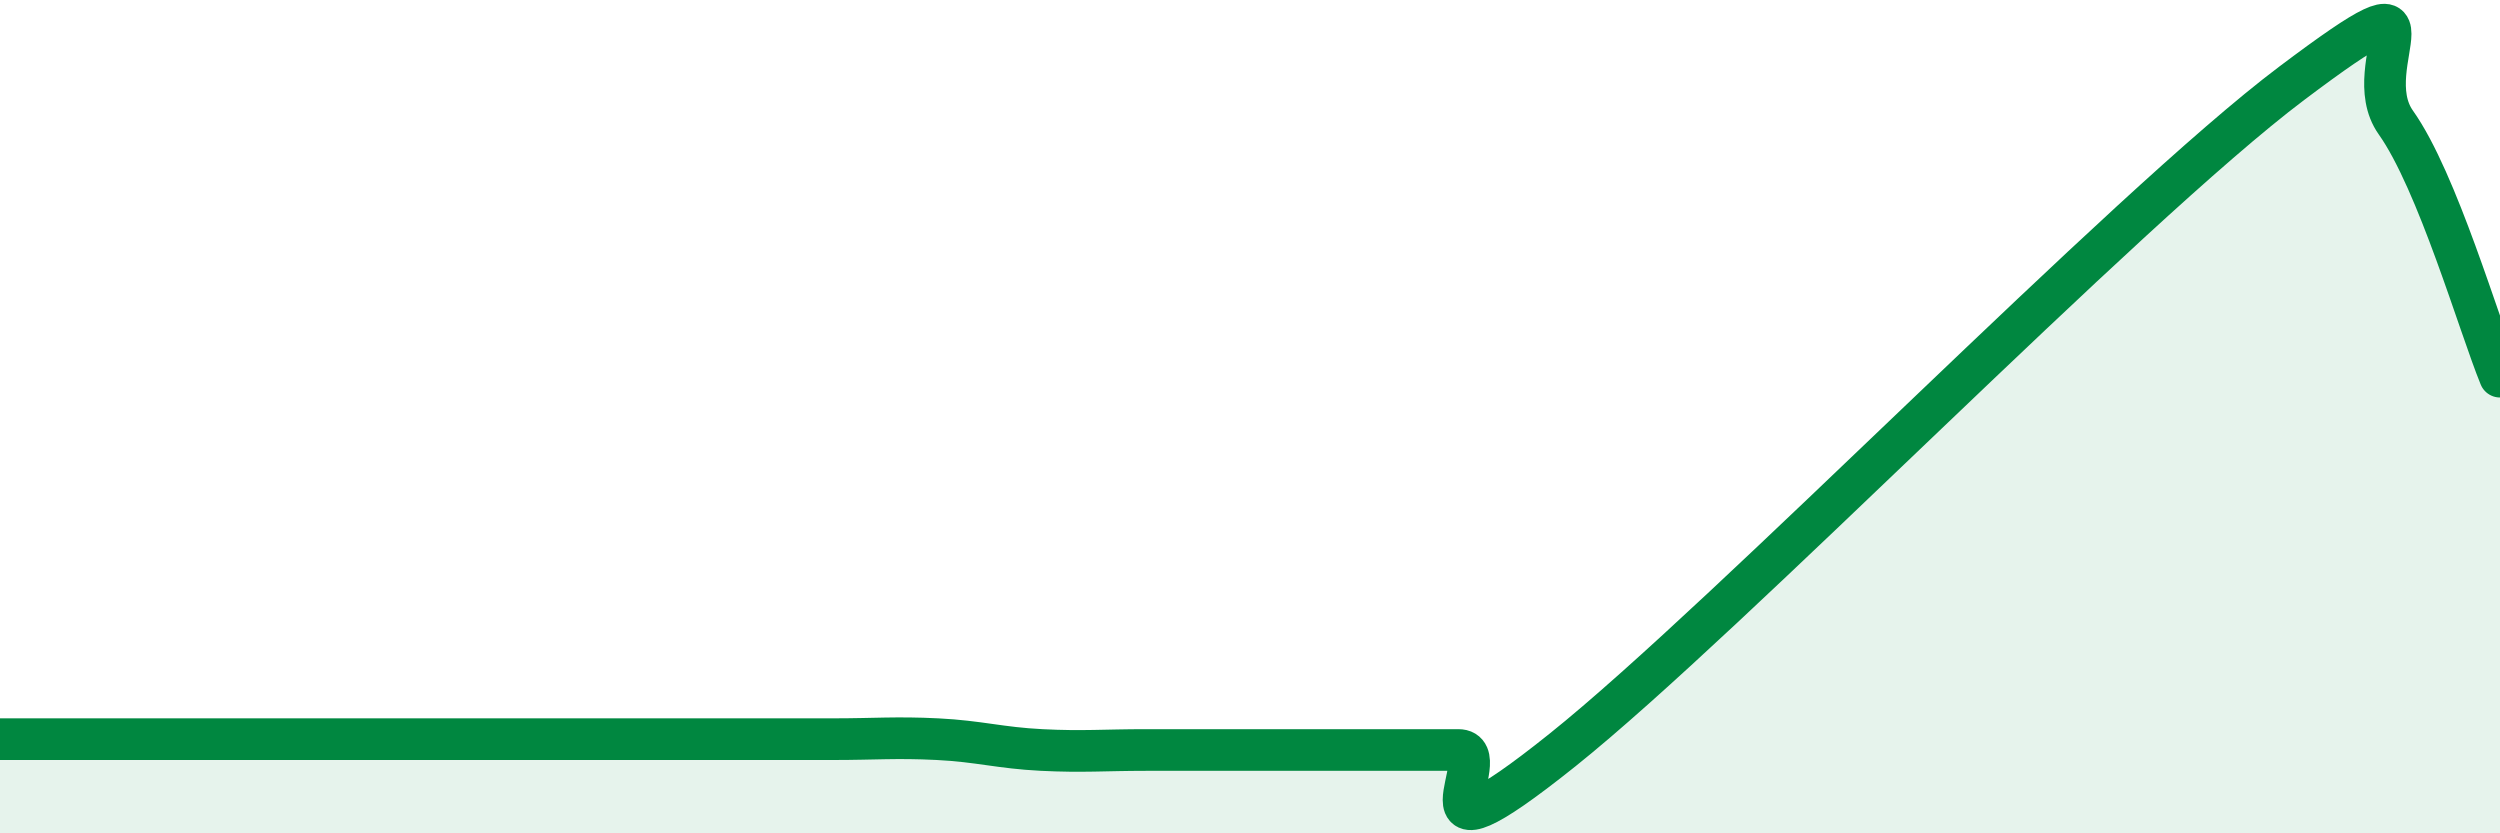 
    <svg width="60" height="20" viewBox="0 0 60 20" xmlns="http://www.w3.org/2000/svg">
      <path
        d="M 0,17.74 C 0.5,17.74 1.5,17.74 2.5,17.74 C 3.5,17.74 4,17.74 5,17.74 C 6,17.74 6.5,17.74 7.5,17.74 C 8.5,17.74 9,17.74 10,17.74 C 11,17.74 11.5,17.74 12.5,17.74 C 13.5,17.74 14,17.74 15,17.74 C 16,17.74 16.5,17.74 17.5,17.74 C 18.5,17.74 19,17.74 20,17.74 C 21,17.74 21.5,17.69 22.5,17.74 C 23.5,17.79 24,17.95 25,18 C 26,18.05 26.5,18 27.5,18 C 28.5,18 29,18 30,18 C 31,18 31.5,18 32.5,18 C 33.5,18 34,18 35,18 C 36,18 33.5,21.2 37.5,18 C 41.5,14.8 51,5.01 55,2 C 59,-1.01 56.5,1.53 57.5,2.94 C 58.5,4.35 59.5,7.82 60,9.04L60 20L0 20Z"
        fill="#008740"
        opacity="0.1"
        stroke-linecap="round"
        stroke-linejoin="round"
      />
      <path
        d="M 0,17.74 C 0.5,17.74 1.5,17.74 2.5,17.74 C 3.5,17.74 4,17.74 5,17.74 C 6,17.74 6.5,17.74 7.5,17.74 C 8.5,17.74 9,17.74 10,17.74 C 11,17.74 11.5,17.74 12.5,17.74 C 13.5,17.74 14,17.74 15,17.74 C 16,17.74 16.5,17.74 17.5,17.74 C 18.5,17.74 19,17.74 20,17.74 C 21,17.74 21.5,17.69 22.5,17.74 C 23.5,17.79 24,17.95 25,18 C 26,18.05 26.5,18 27.5,18 C 28.5,18 29,18 30,18 C 31,18 31.5,18 32.5,18 C 33.5,18 34,18 35,18 C 36,18 33.5,21.2 37.5,18 C 41.5,14.8 51,5.01 55,2 C 59,-1.01 56.5,1.53 57.5,2.94 C 58.5,4.35 59.5,7.82 60,9.04"
        stroke="#008740"
        stroke-width="1"
        fill="none"
        stroke-linecap="round"
        stroke-linejoin="round"
      />
    </svg>
  